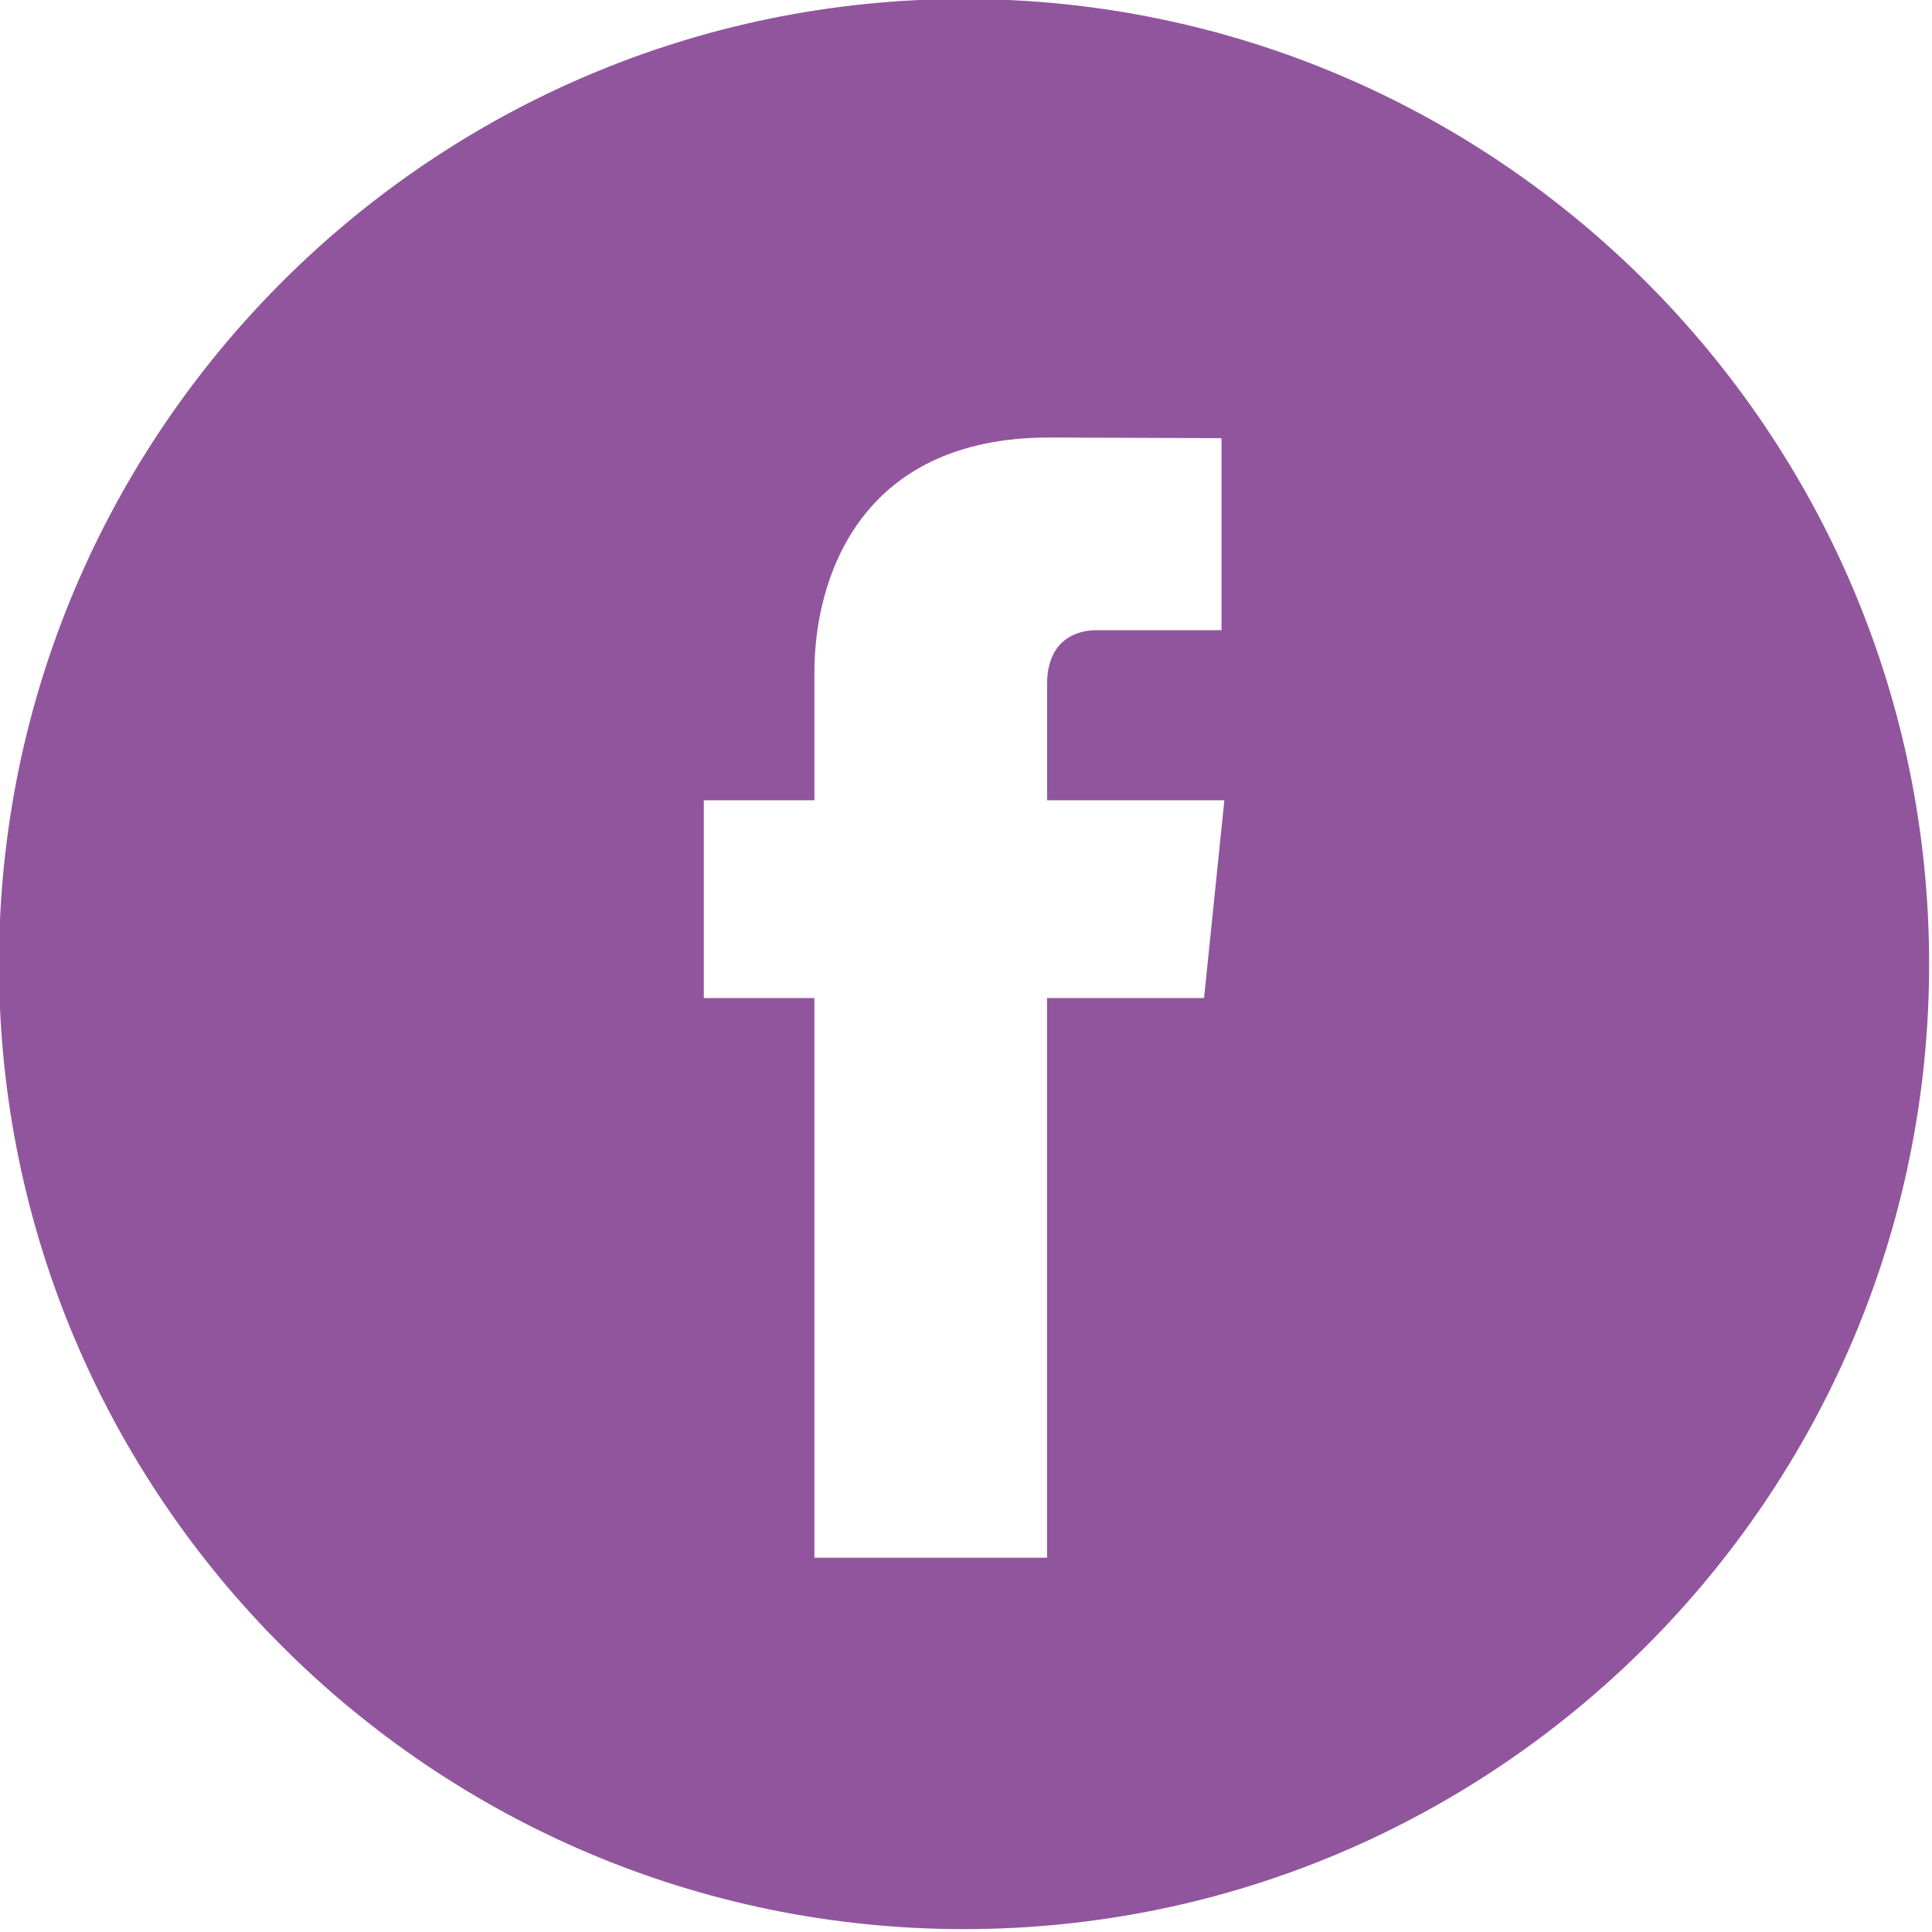 <?xml version="1.0" encoding="UTF-8" standalone="no"?><svg xmlns="http://www.w3.org/2000/svg" xmlns:xlink="http://www.w3.org/1999/xlink" fill="#91559d" height="49.7" preserveAspectRatio="xMidYMid meet" version="1" viewBox="7.2 7.2 49.7 49.7" width="49.7" zoomAndPan="magnify"><g id="change1_1"><path d="M32,7.174C18.311,7.174,7.174,18.311,7.174,32c0,13.689,11.137,24.826,24.826,24.826c13.689,0,24.826-11.137,24.826-24.826 C56.826,18.311,45.689,7.174,32,7.174z M38.174,32.874h-4.039c0,6.453,0,14.398,0,14.398h-5.985c0,0,0-7.868,0-14.398h-2.845v-5.088 h2.845v-3.291c0-2.357,1.12-6.04,6.04-6.04l4.433,0.017v4.939c0,0-2.695,0-3.219,0c-0.524,0-1.268,0.262-1.268,1.386v2.99h4.56 L38.174,32.874z" fill="inherit"/></g></svg>